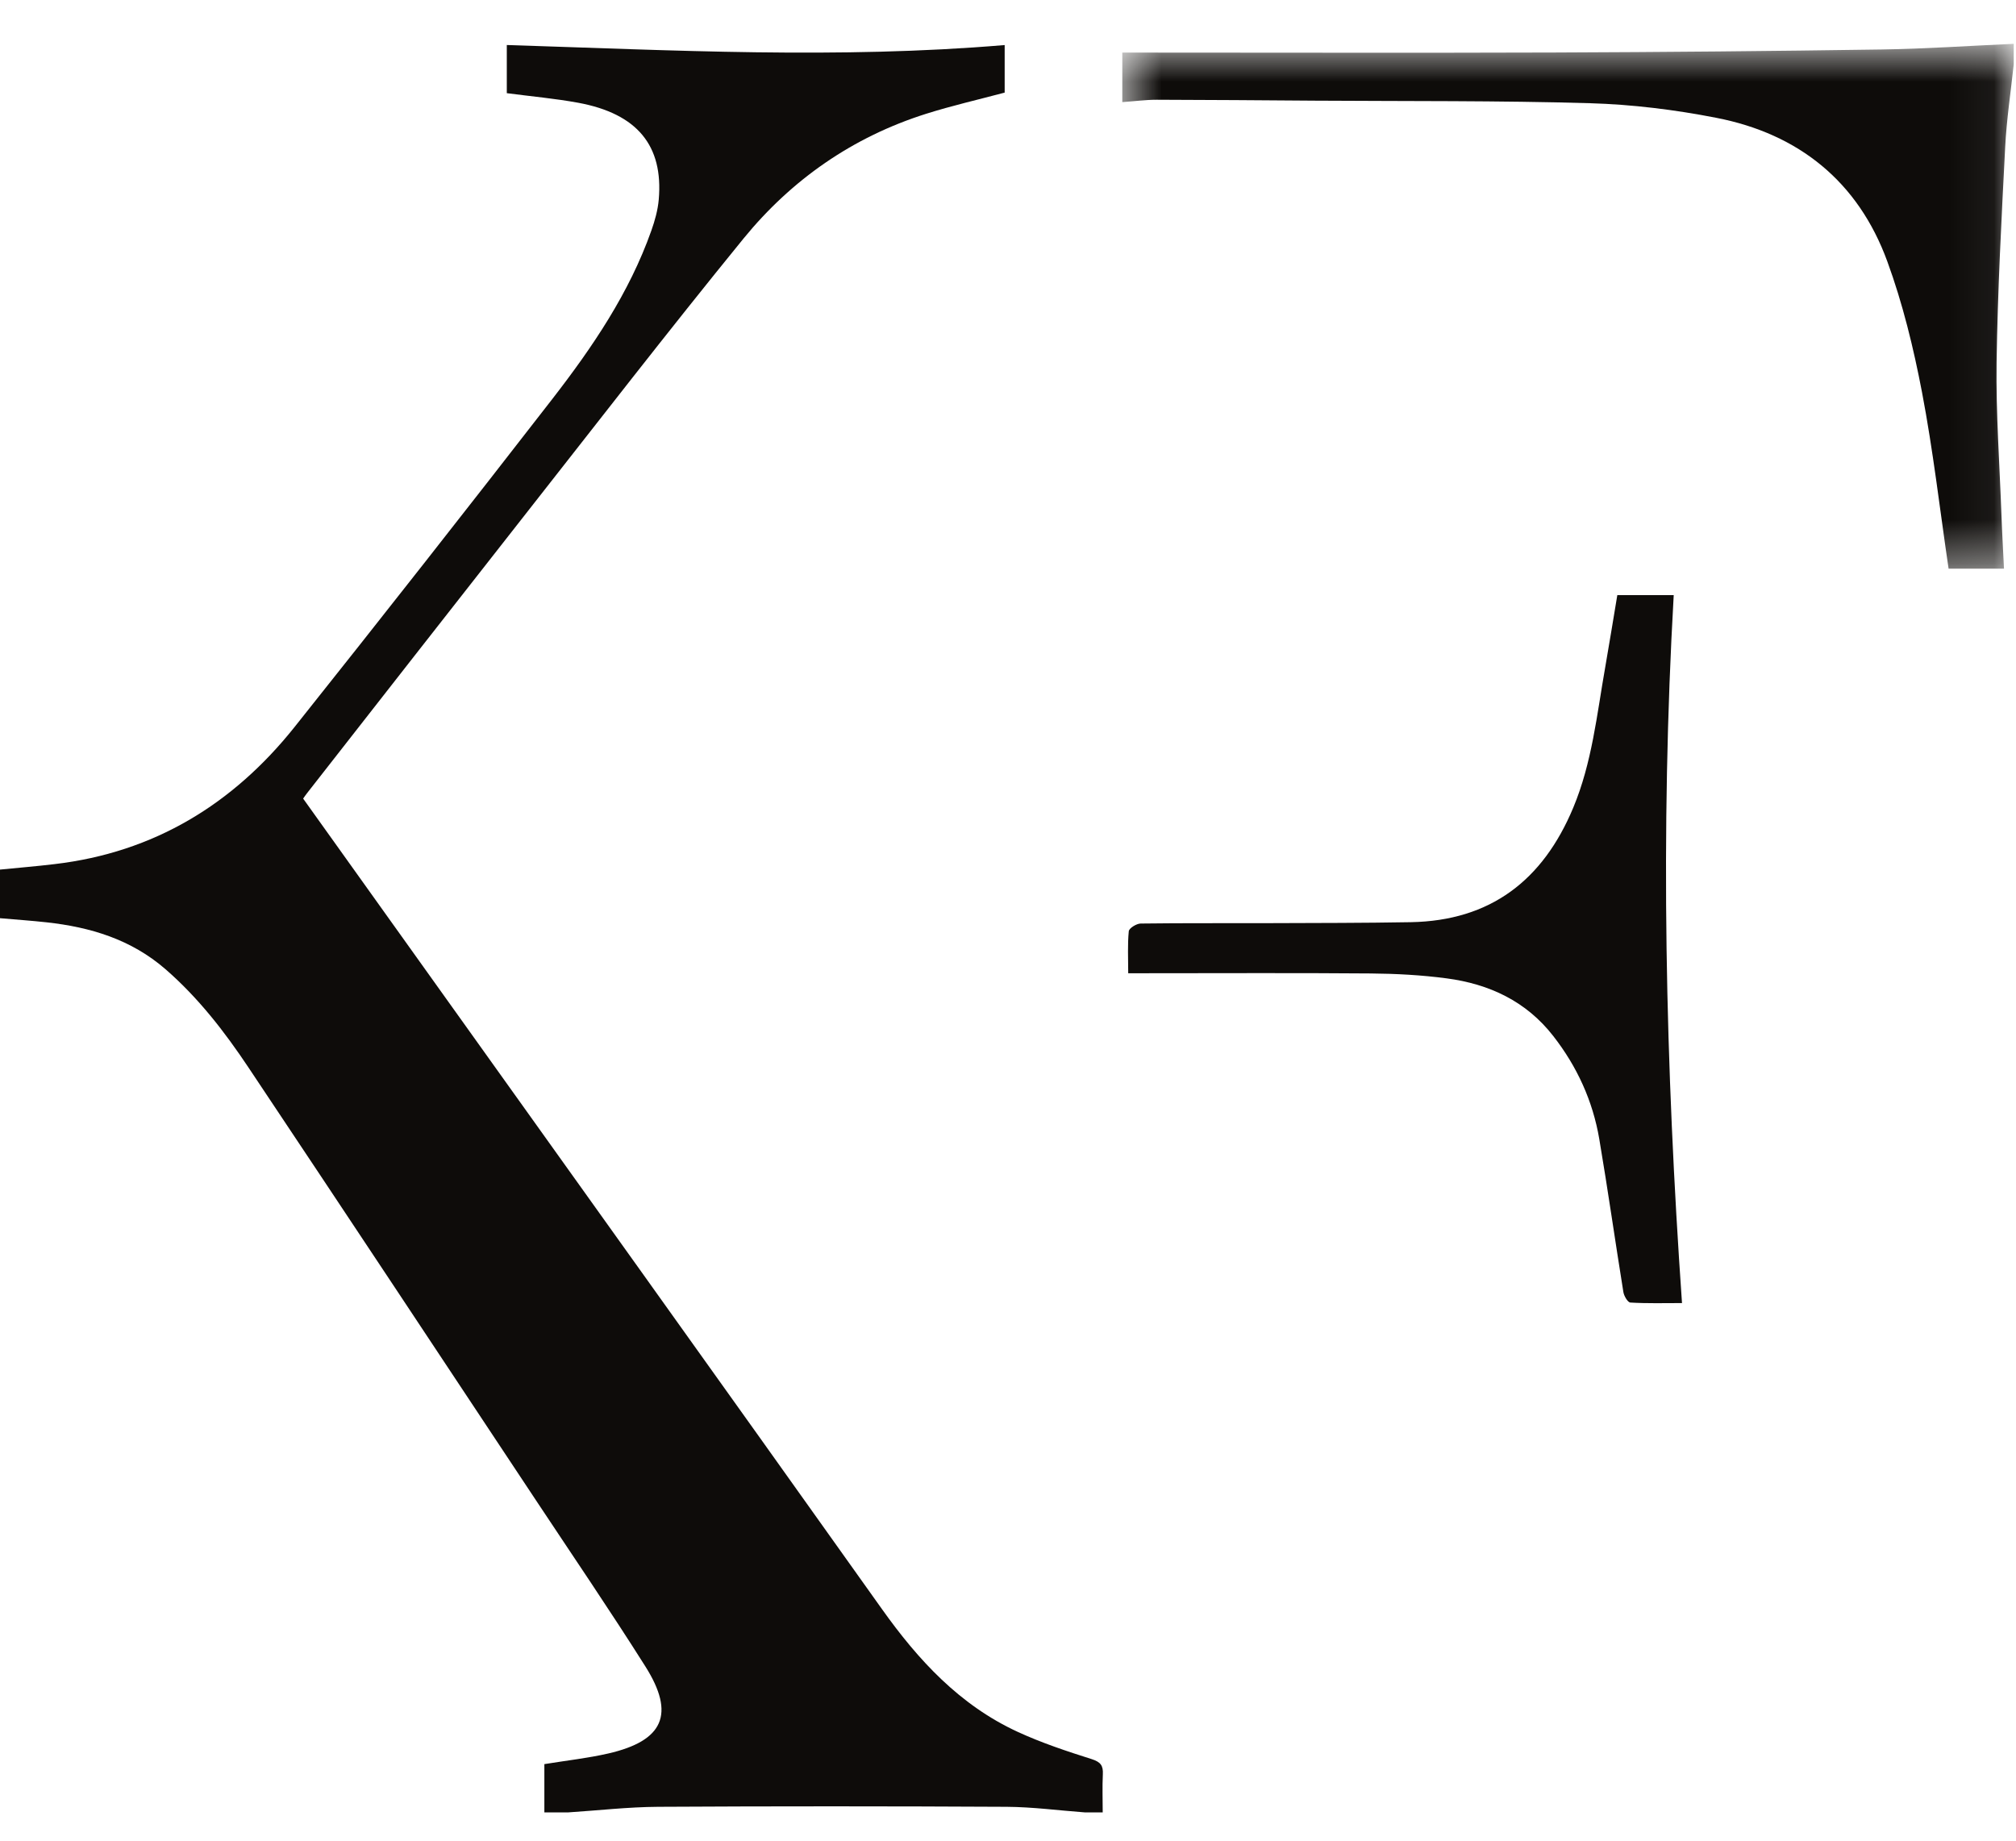 <?xml version="1.0" encoding="UTF-8"?>
<svg width="46px" height="42px" viewBox="0 0 46 42" version="1.1" xmlns="http://www.w3.org/2000/svg" xmlns:xlink="http://www.w3.org/1999/xlink">
    <title>8CF4C432-C773-4F4A-859A-31D1EBFE09FC</title>
    <defs>
        <polygon id="path-1" points="0.608 0.645 20.947 0.645 20.947 12.621 0.608 12.621"></polygon>
    </defs>
    <g id="version-4" stroke="none" stroke-width="1" fill="none" fill-rule="evenodd">
        <g id="Collective-White-gg" transform="translate(-24, -24)">
            <g id="Group-8" transform="translate(24, 24)">
                <path d="M12.421,41.355 L12.421,40.253 C12.939,40.169 13.414,40.117 13.876,40.011 C15.14,39.722 15.413,39.113 14.727,38.026 C13.918,36.745 13.064,35.492 12.226,34.228 C10.042,30.935 7.861,27.64 5.667,24.354 C5.123,23.539 4.525,22.766 3.776,22.115 C2.992,21.434 2.063,21.155 1.061,21.045 C0.717,21.007 0.373,20.984 0,20.951 L0,19.842 C0.412,19.801 0.829,19.767 1.245,19.717 C3.513,19.451 5.316,18.351 6.72,16.59 C8.698,14.107 10.659,11.61 12.605,9.101 C13.519,7.921 14.358,6.687 14.862,5.262 C14.943,5.034 15.01,4.793 15.031,4.554 C15.139,3.32 14.538,2.594 13.195,2.345 C12.661,2.247 12.117,2.199 11.564,2.126 L11.564,1.027 C15.349,1.147 19.124,1.349 22.924,1.028 L22.924,2.113 C22.324,2.273 21.719,2.411 21.13,2.597 C19.458,3.126 18.064,4.097 16.966,5.442 C15.241,7.558 13.573,9.719 11.886,11.865 C10.255,13.941 8.631,16.022 7.004,18.101 C6.977,18.135 6.953,18.171 6.917,18.222 C7.631,19.22 8.342,20.216 9.054,21.212 C12.743,26.377 16.441,31.538 20.12,36.71 C20.953,37.882 21.902,38.911 23.228,39.52 C23.77,39.769 24.341,39.959 24.91,40.139 C25.115,40.205 25.174,40.287 25.164,40.484 C25.15,40.774 25.161,41.065 25.161,41.355 L24.759,41.355 C24.162,41.311 23.567,41.231 22.97,41.227 C20.319,41.213 17.668,41.212 15.017,41.227 C14.33,41.231 13.644,41.311 12.958,41.355 L12.421,41.355 Z" id="Fill-1" fill="#0E0C0A"></path>
                <g id="Group-5" transform="translate(25, 0.355)">
                    <mask id="mask-2" fill="white">
                        <use xlink:href="#path-1"></use>
                    </mask>
                    <g id="Clip-4"></g>
                    <path d="M20.948,1.114 C20.881,1.743 20.785,2.372 20.753,3.003 C20.669,4.64 20.581,6.279 20.557,7.918 C20.541,9.076 20.626,10.236 20.668,11.396 C20.682,11.797 20.706,12.198 20.726,12.621 L19.462,12.621 C19.263,11.273 19.109,9.925 18.855,8.594 C18.662,7.586 18.416,6.574 18.064,5.611 C17.401,3.795 16.049,2.7 14.16,2.333 C13.214,2.148 12.243,2.028 11.279,2 C9.191,1.939 7.102,1.956 5.013,1.942 C3.806,1.934 2.6,1.923 1.394,1.921 C1.14,1.921 0.886,1.955 0.608,1.975 L0.608,0.845 L1.015,0.845 C4.167,0.845 7.317,0.854 10.469,0.843 C12.96,0.834 15.45,0.811 17.94,0.774 C18.943,0.759 19.945,0.689 20.948,0.645 L20.948,1.114 Z" id="Fill-3" fill="#0E0C0A" mask="url(#mask-2)"></path>
                </g>
                <path d="M36.903,13.579 L38.19,13.579 C37.882,18.964 38,24.323 38.379,29.733 C37.97,29.733 37.585,29.744 37.201,29.721 C37.141,29.718 37.055,29.571 37.041,29.48 C36.853,28.316 36.688,27.149 36.491,25.987 C36.343,25.119 35.984,24.335 35.441,23.639 C34.823,22.845 33.979,22.452 33.009,22.324 C32.436,22.248 31.854,22.217 31.276,22.212 C29.578,22.198 27.88,22.207 26.181,22.207 L25.743,22.207 C25.743,21.866 25.726,21.555 25.756,21.249 C25.762,21.18 25.93,21.075 26.025,21.073 C27.008,21.06 27.991,21.068 28.974,21.064 C30.047,21.06 31.119,21.061 32.191,21.042 C34.01,21.009 35.204,20.087 35.896,18.433 C36.327,17.402 36.436,16.306 36.627,15.225 C36.723,14.679 36.81,14.131 36.903,13.579" id="Fill-6" fill="#0E0C0A"></path>
            </g>
        </g>
    </g>
</svg>
